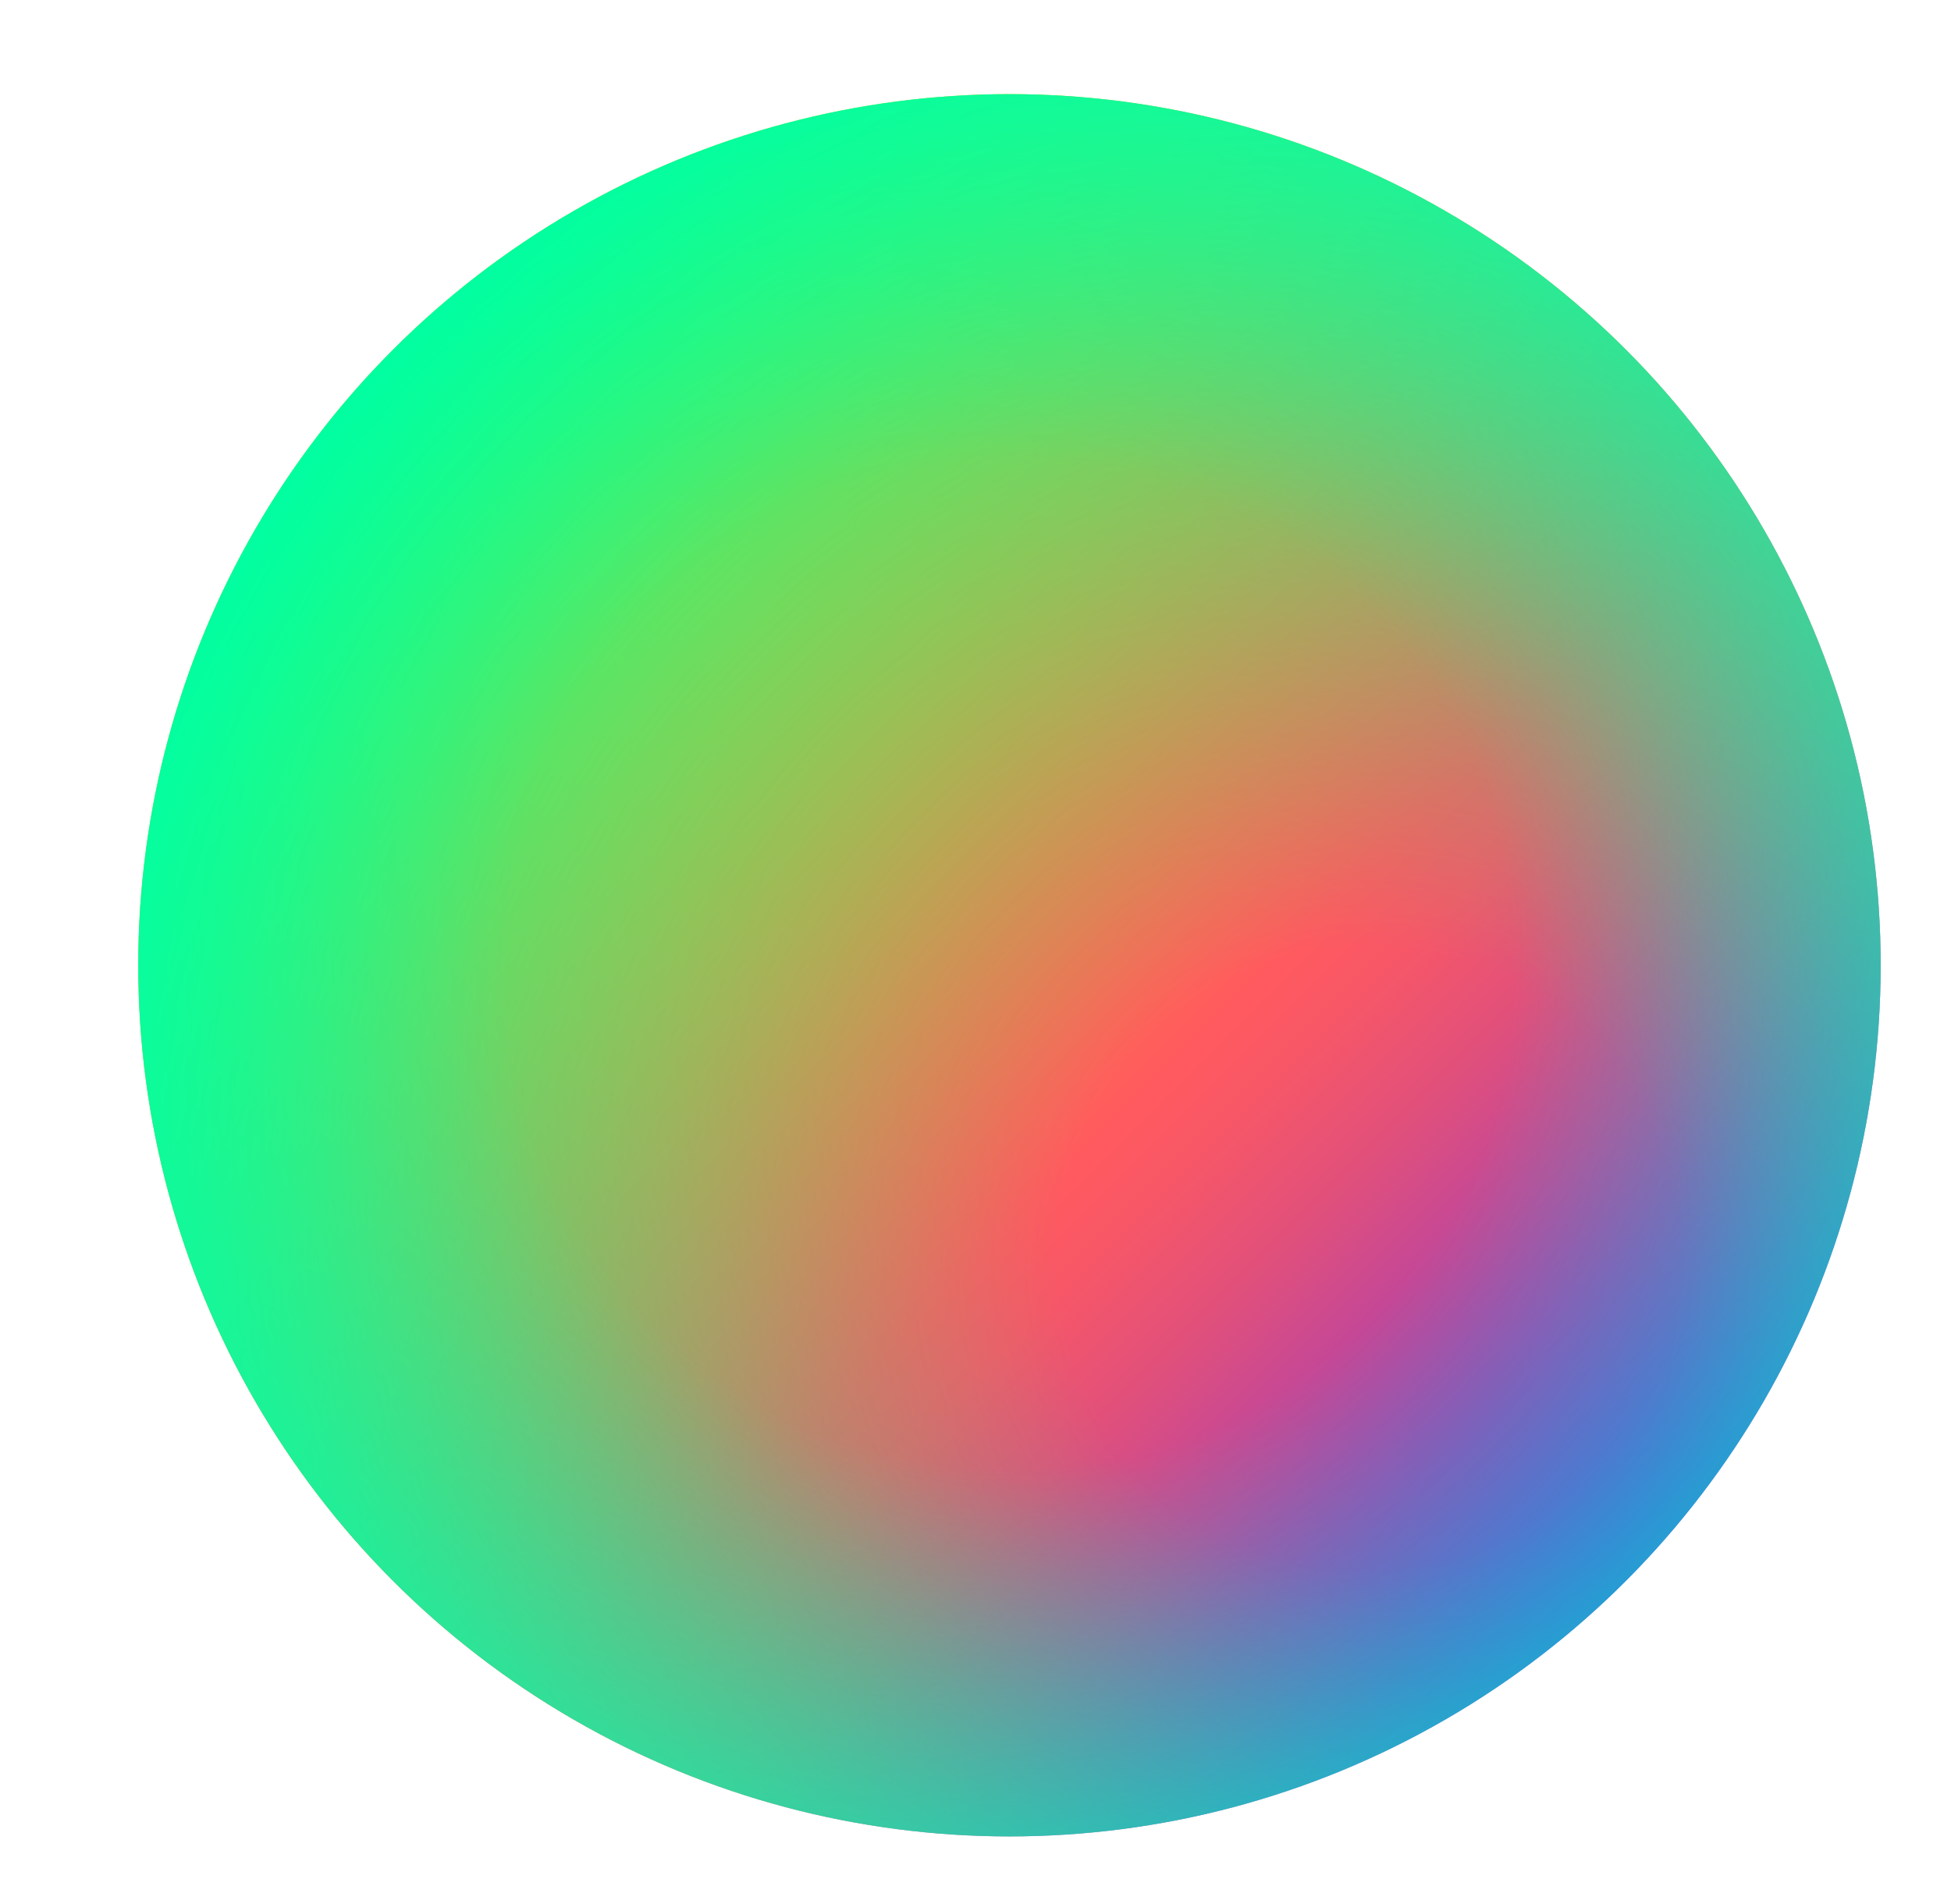 <?xml version="1.0" encoding="utf-8"?>
<!-- Generator: Adobe Illustrator 23.0.1, SVG Export Plug-In . SVG Version: 6.00 Build 0)  -->
<svg version="1.1" xmlns="http://www.w3.org/2000/svg" xmlns:xlink="http://www.w3.org/1999/xlink" x="0px" y="0px"
	 viewBox="0 0 163.7 159.8" style="enable-background:new 0 0 163.7 159.8;" xml:space="preserve">
<style type="text/css">
	.st0{fill:none;}
	.st1{fill:#FFFFFF;}
	.st2{clip-path:url(#SVGID_2_);fill:url(#SVGID_3_);}
	.st3{clip-path:url(#SVGID_2_);fill:url(#SVGID_4_);}
	.st4{opacity:0.5;clip-path:url(#SVGID_2_);fill:url(#SVGID_5_);}
</style>
<pattern  x="-518.4" y="-2185.8" width="33.5" height="33.5" patternUnits="userSpaceOnUse" id="Unnamed_Pattern_3" viewBox="0 -33.5 33.5 33.5" style="overflow:visible;">
	<g>
		<rect x="0" y="-33.5" class="st0" width="33.5" height="33.5"/>
		<path class="st1" d="M21.6-16.7c0,2.7-2.2,4.9-4.9,4.9c-2.7,0-4.9-2.2-4.9-4.9c0-2.7,2.2-4.9,4.9-4.9
			C19.5-21.6,21.6-19.5,21.6-16.7z"/>
		<rect x="0" y="-33.5" class="st0" width="33.5" height="33.5"/>
	</g>
</pattern>
<g id="BACKGROUND">
</g>
<g id="OBJECTS">
	<g>
		<g>
			<defs>
				<circle id="SVGID_1_" cx="84.7" cy="81" r="73.1"/>
			</defs>
			<clipPath id="SVGID_2_">
				<use xlink:href="#SVGID_1_"  style="overflow:visible;"/>
			</clipPath>
			<linearGradient id="SVGID_3_" gradientUnits="userSpaceOnUse" x1="33.041" y1="29.247" x2="136.457" y2="132.663">
				<stop  offset="9.982640e-02" style="stop-color:#FFD200"/>
				<stop  offset="0.57" style="stop-color:#FF6358"/>
				<stop  offset="0.609" style="stop-color:#FF5A5F"/>
				<stop  offset="0.653" style="stop-color:#F75767"/>
				<stop  offset="0.723" style="stop-color:#E1507B"/>
				<stop  offset="0.809" style="stop-color:#BD459E"/>
				<stop  offset="0.907" style="stop-color:#8C35CC"/>
				<stop  offset="1" style="stop-color:#5624FF"/>
			</linearGradient>
			<circle class="st2" cx="84.7" cy="81" r="73.1"/>
			<radialGradient id="SVGID_4_" cx="114.807" cy="105.552" r="112.109" gradientUnits="userSpaceOnUse">
				<stop  offset="0.233" style="stop-color:#00FF90;stop-opacity:0"/>
				<stop  offset="0.913" style="stop-color:#00FF90;stop-opacity:0.886"/>
				<stop  offset="1" style="stop-color:#00FF90"/>
			</radialGradient>
			<circle class="st3" cx="114.8" cy="105.6" r="112.1"/>
			<radialGradient id="SVGID_5_" cx="84.749" cy="80.955" r="73.126" gradientUnits="userSpaceOnUse">
				<stop  offset="0.579" style="stop-color:#00FFB3;stop-opacity:0"/>
				<stop  offset="0.952" style="stop-color:#00FFB3;stop-opacity:0.886"/>
				<stop  offset="1" style="stop-color:#00FFB3"/>
			</radialGradient>
			<circle class="st4" cx="84.7" cy="81" r="73.1"/>
		</g>
	</g>
</g>
</svg>

